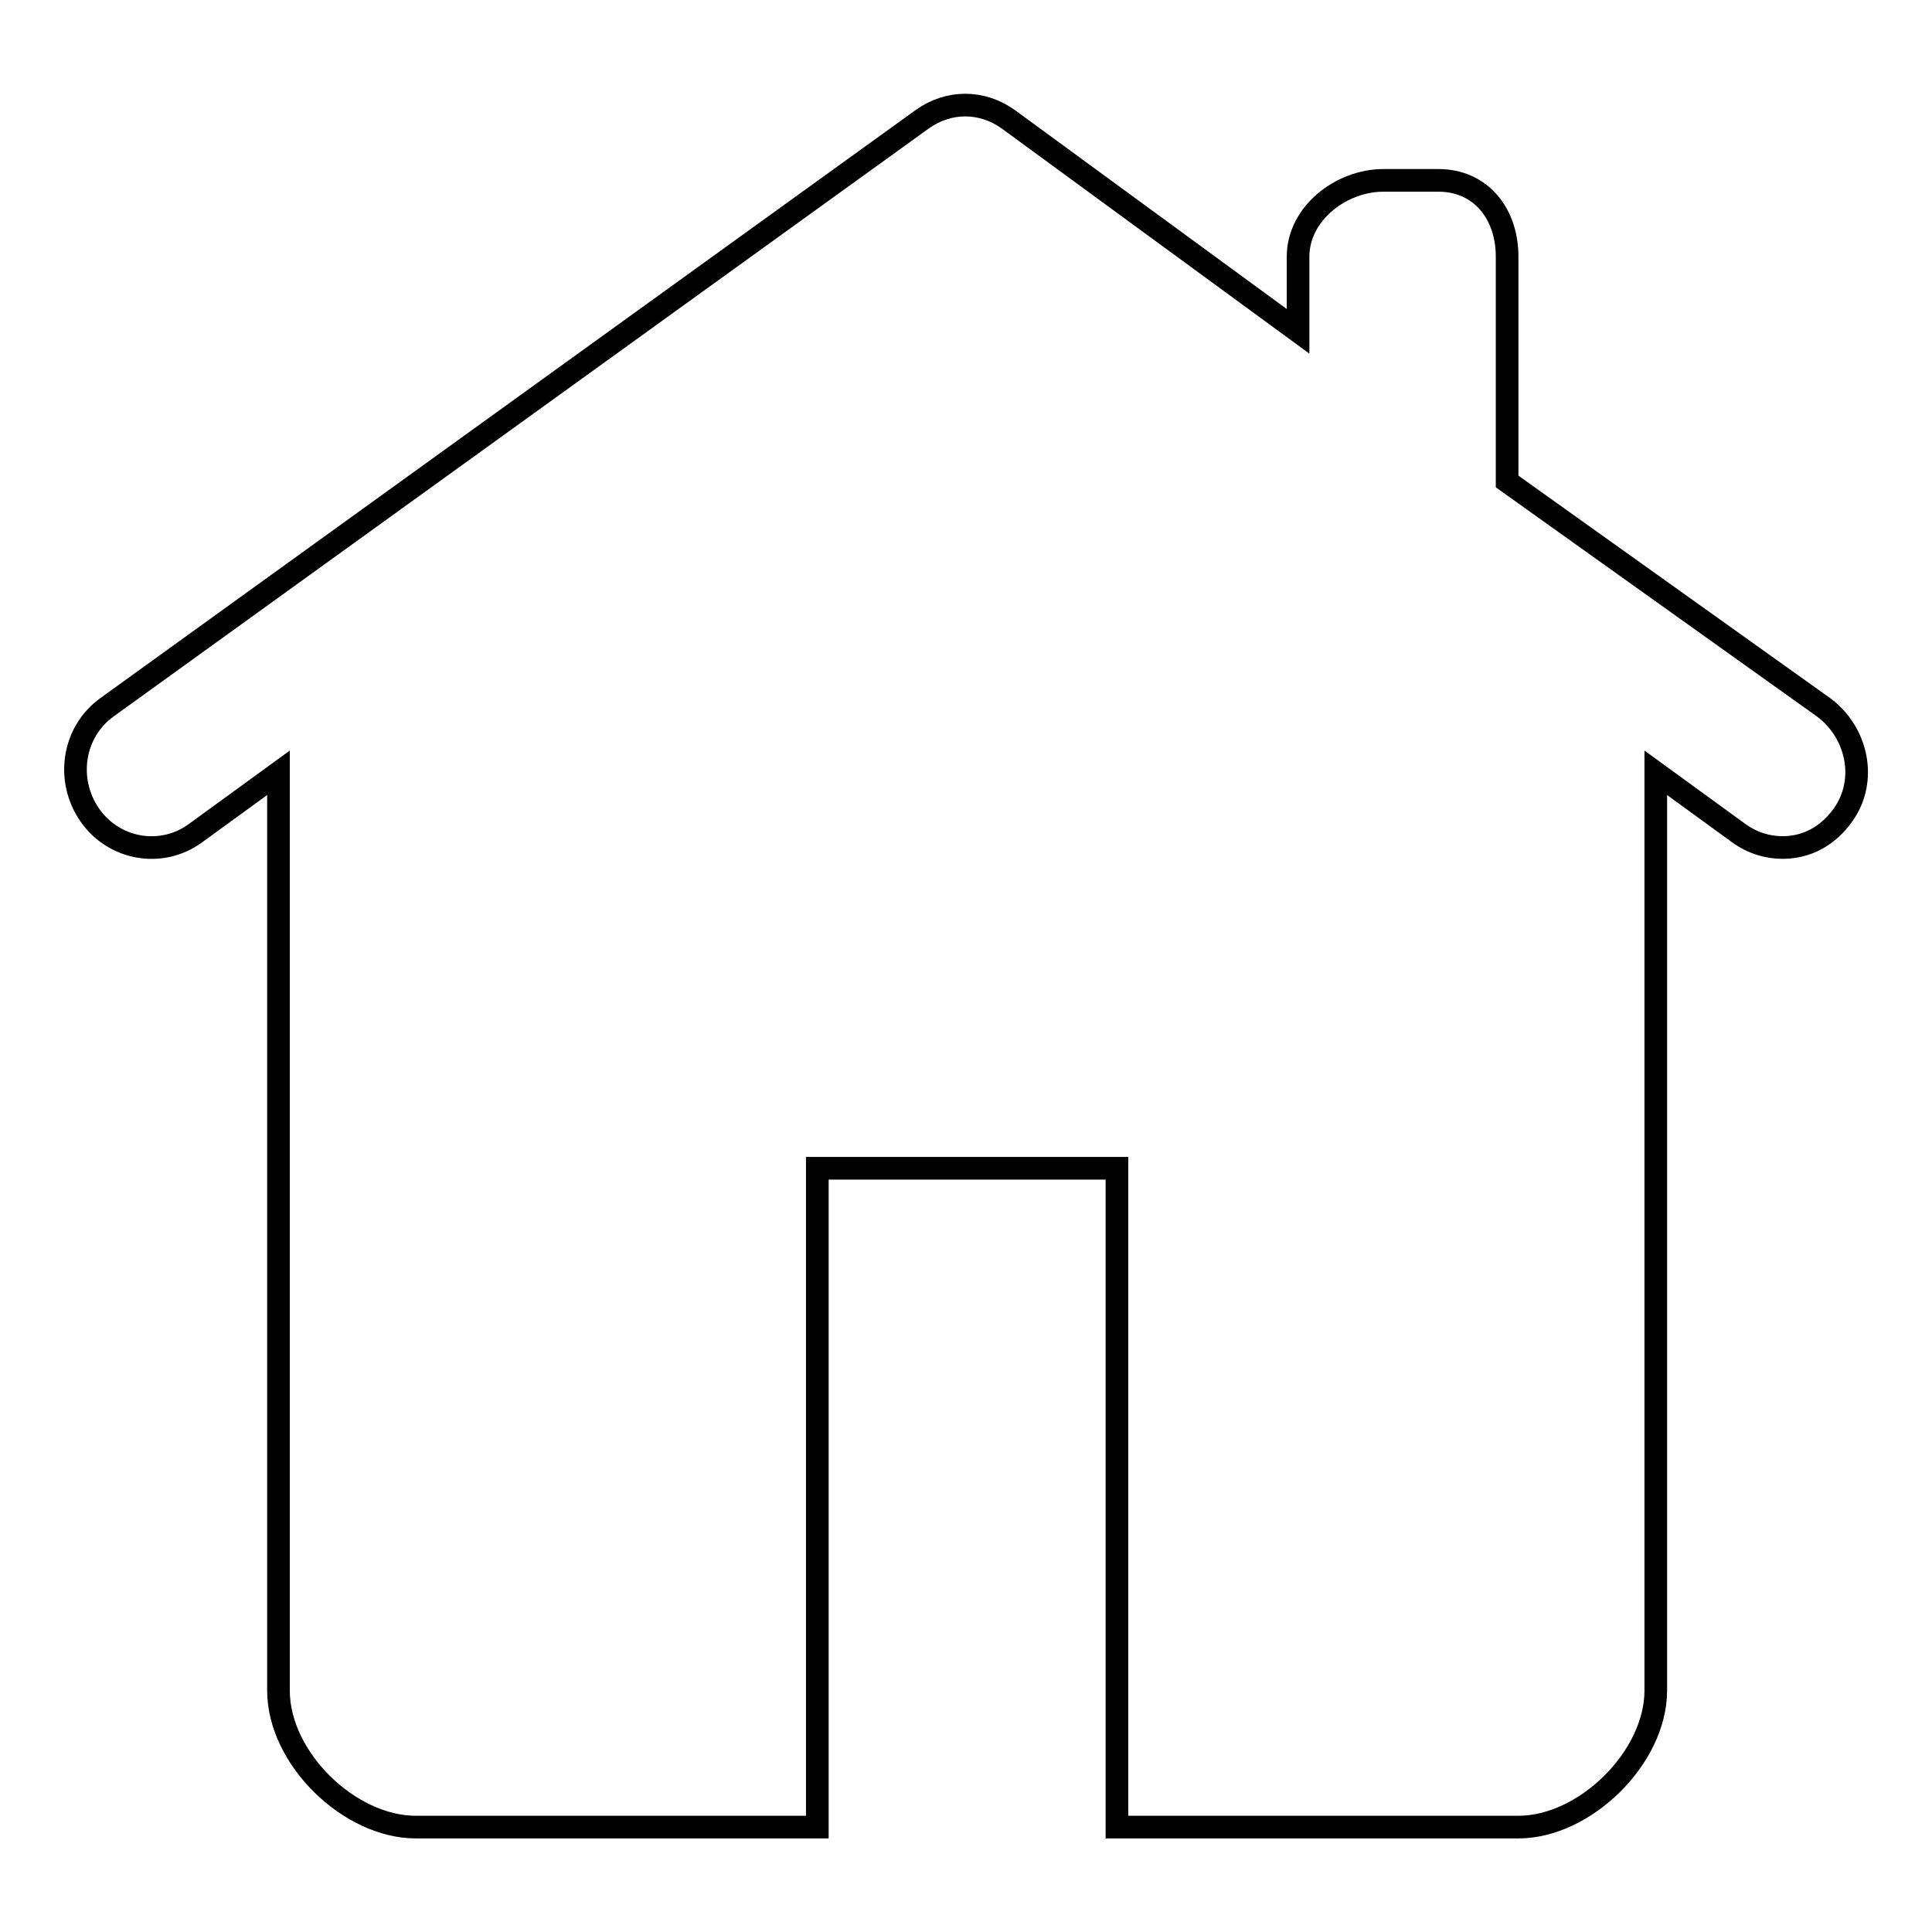 <?xml version="1.0" encoding="utf-8"?>
<!-- Svg Vector Icons : http://www.onlinewebfonts.com/icon -->
<!DOCTYPE svg PUBLIC "-//W3C//DTD SVG 1.1//EN" "http://www.w3.org/Graphics/SVG/1.1/DTD/svg11.dtd">
<svg version="1.1" xmlns="http://www.w3.org/2000/svg" xmlns:xlink="http://www.w3.org/1999/xlink" x="0px" y="0px" viewBox="0 0 256 256" enable-background="new 0 0 256 256" xml:space="preserve">
<g><g><path stroke-width="3" fill-opacity="0" stroke="#000000"  d="M241.6,93.7l-41.9-29.9V34c0-5.7-3.5-10.1-9.1-10.1h-7.3c-5.6,0-11.3,4.4-11.3,10.1v9.9l-38.4-28.1c-3.5-2.5-7.9-2.5-11.4,0L14.2,93.7c-4.6,3.3-5.5,9.7-2.3,14.3c3.2,4.6,9.5,5.7,14,2.4l11-8V224c0,9,9.4,18.1,18.2,18.1h53.2v-87.3H148v87.3h53.2c8.8,0,18.2-9.2,18.2-18.1V102.4l11,8c1.8,1.3,3.8,1.9,5.8,1.9c3.2,0,6-1.5,8-4.3C247.5,103.4,246.1,97,241.6,93.7z"/></g></g>
</svg>